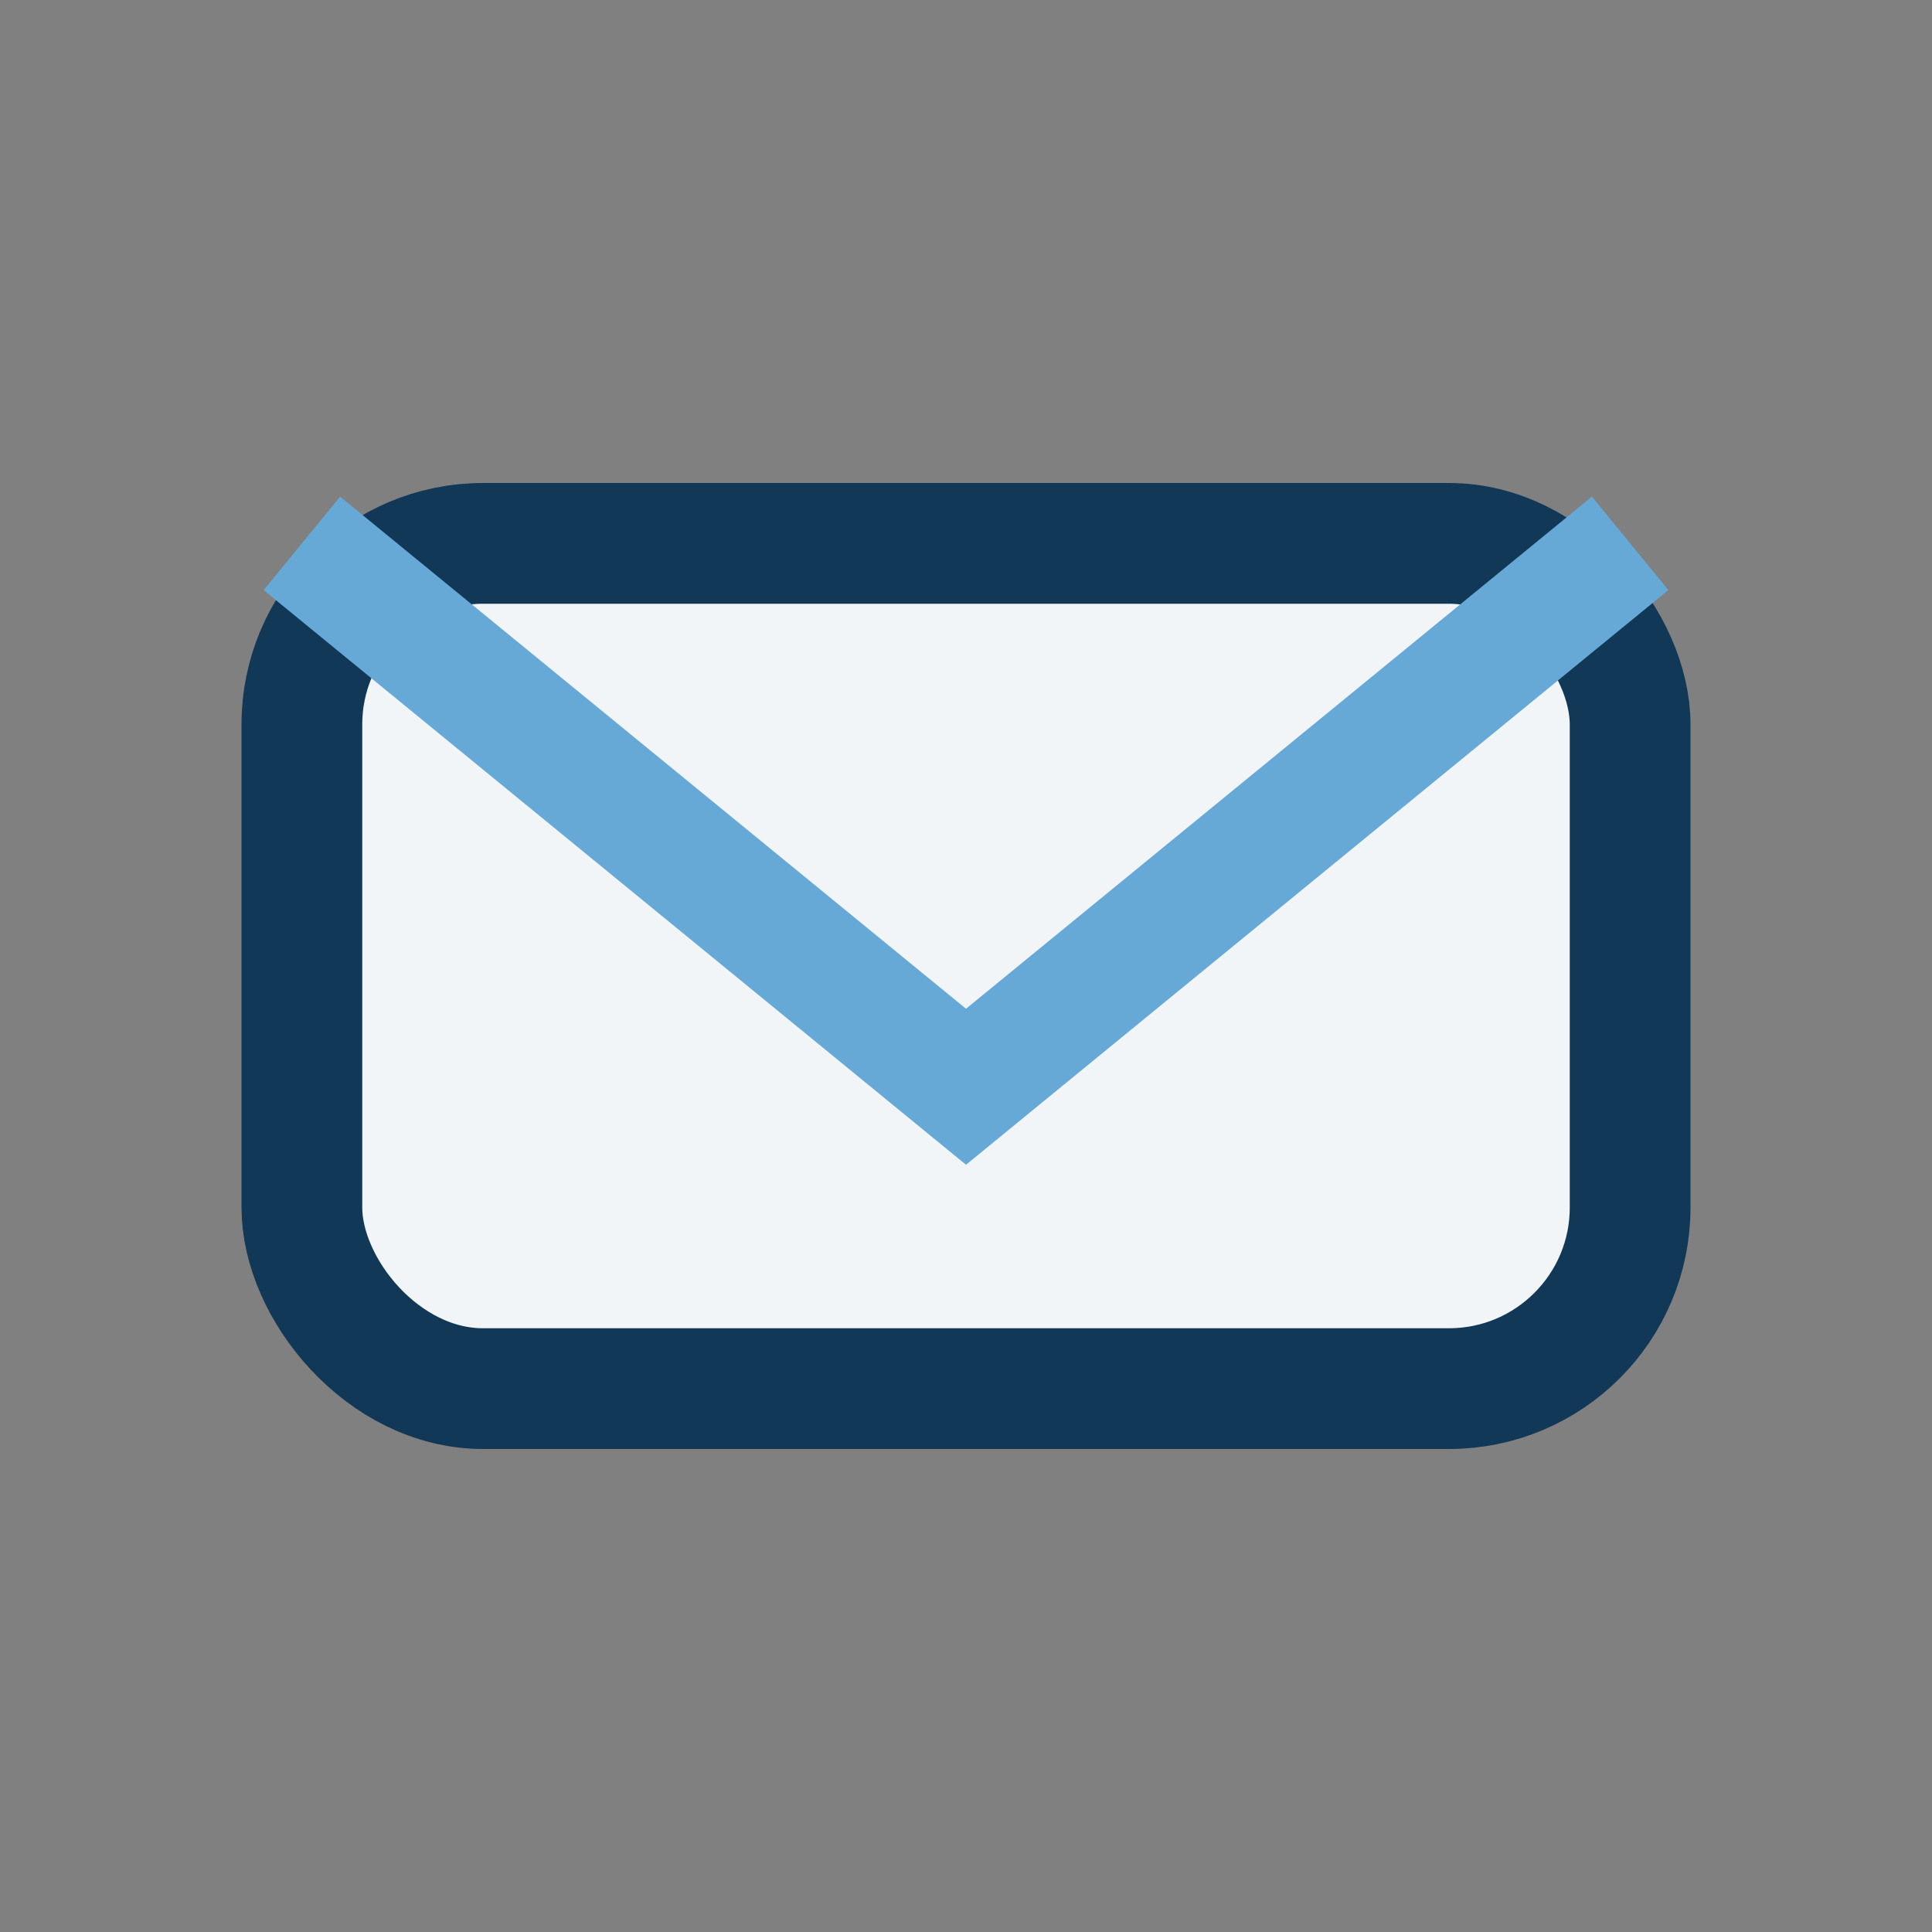 <?xml version="1.0" encoding="UTF-8"?>
<svg xmlns="http://www.w3.org/2000/svg" width="32" height="32" viewBox="0 0 32 32"><rect x="0" y="0" width="32" height="32" fill="#808080" stroke="none"/><rect x="5" y="9" width="22" height="14" rx="3" fill="#F1F5F8" stroke="#123857" stroke-width="2"/><path d="M5 9l11 9 11-9" fill="none" stroke="#66A9D7" stroke-width="2"/></svg>